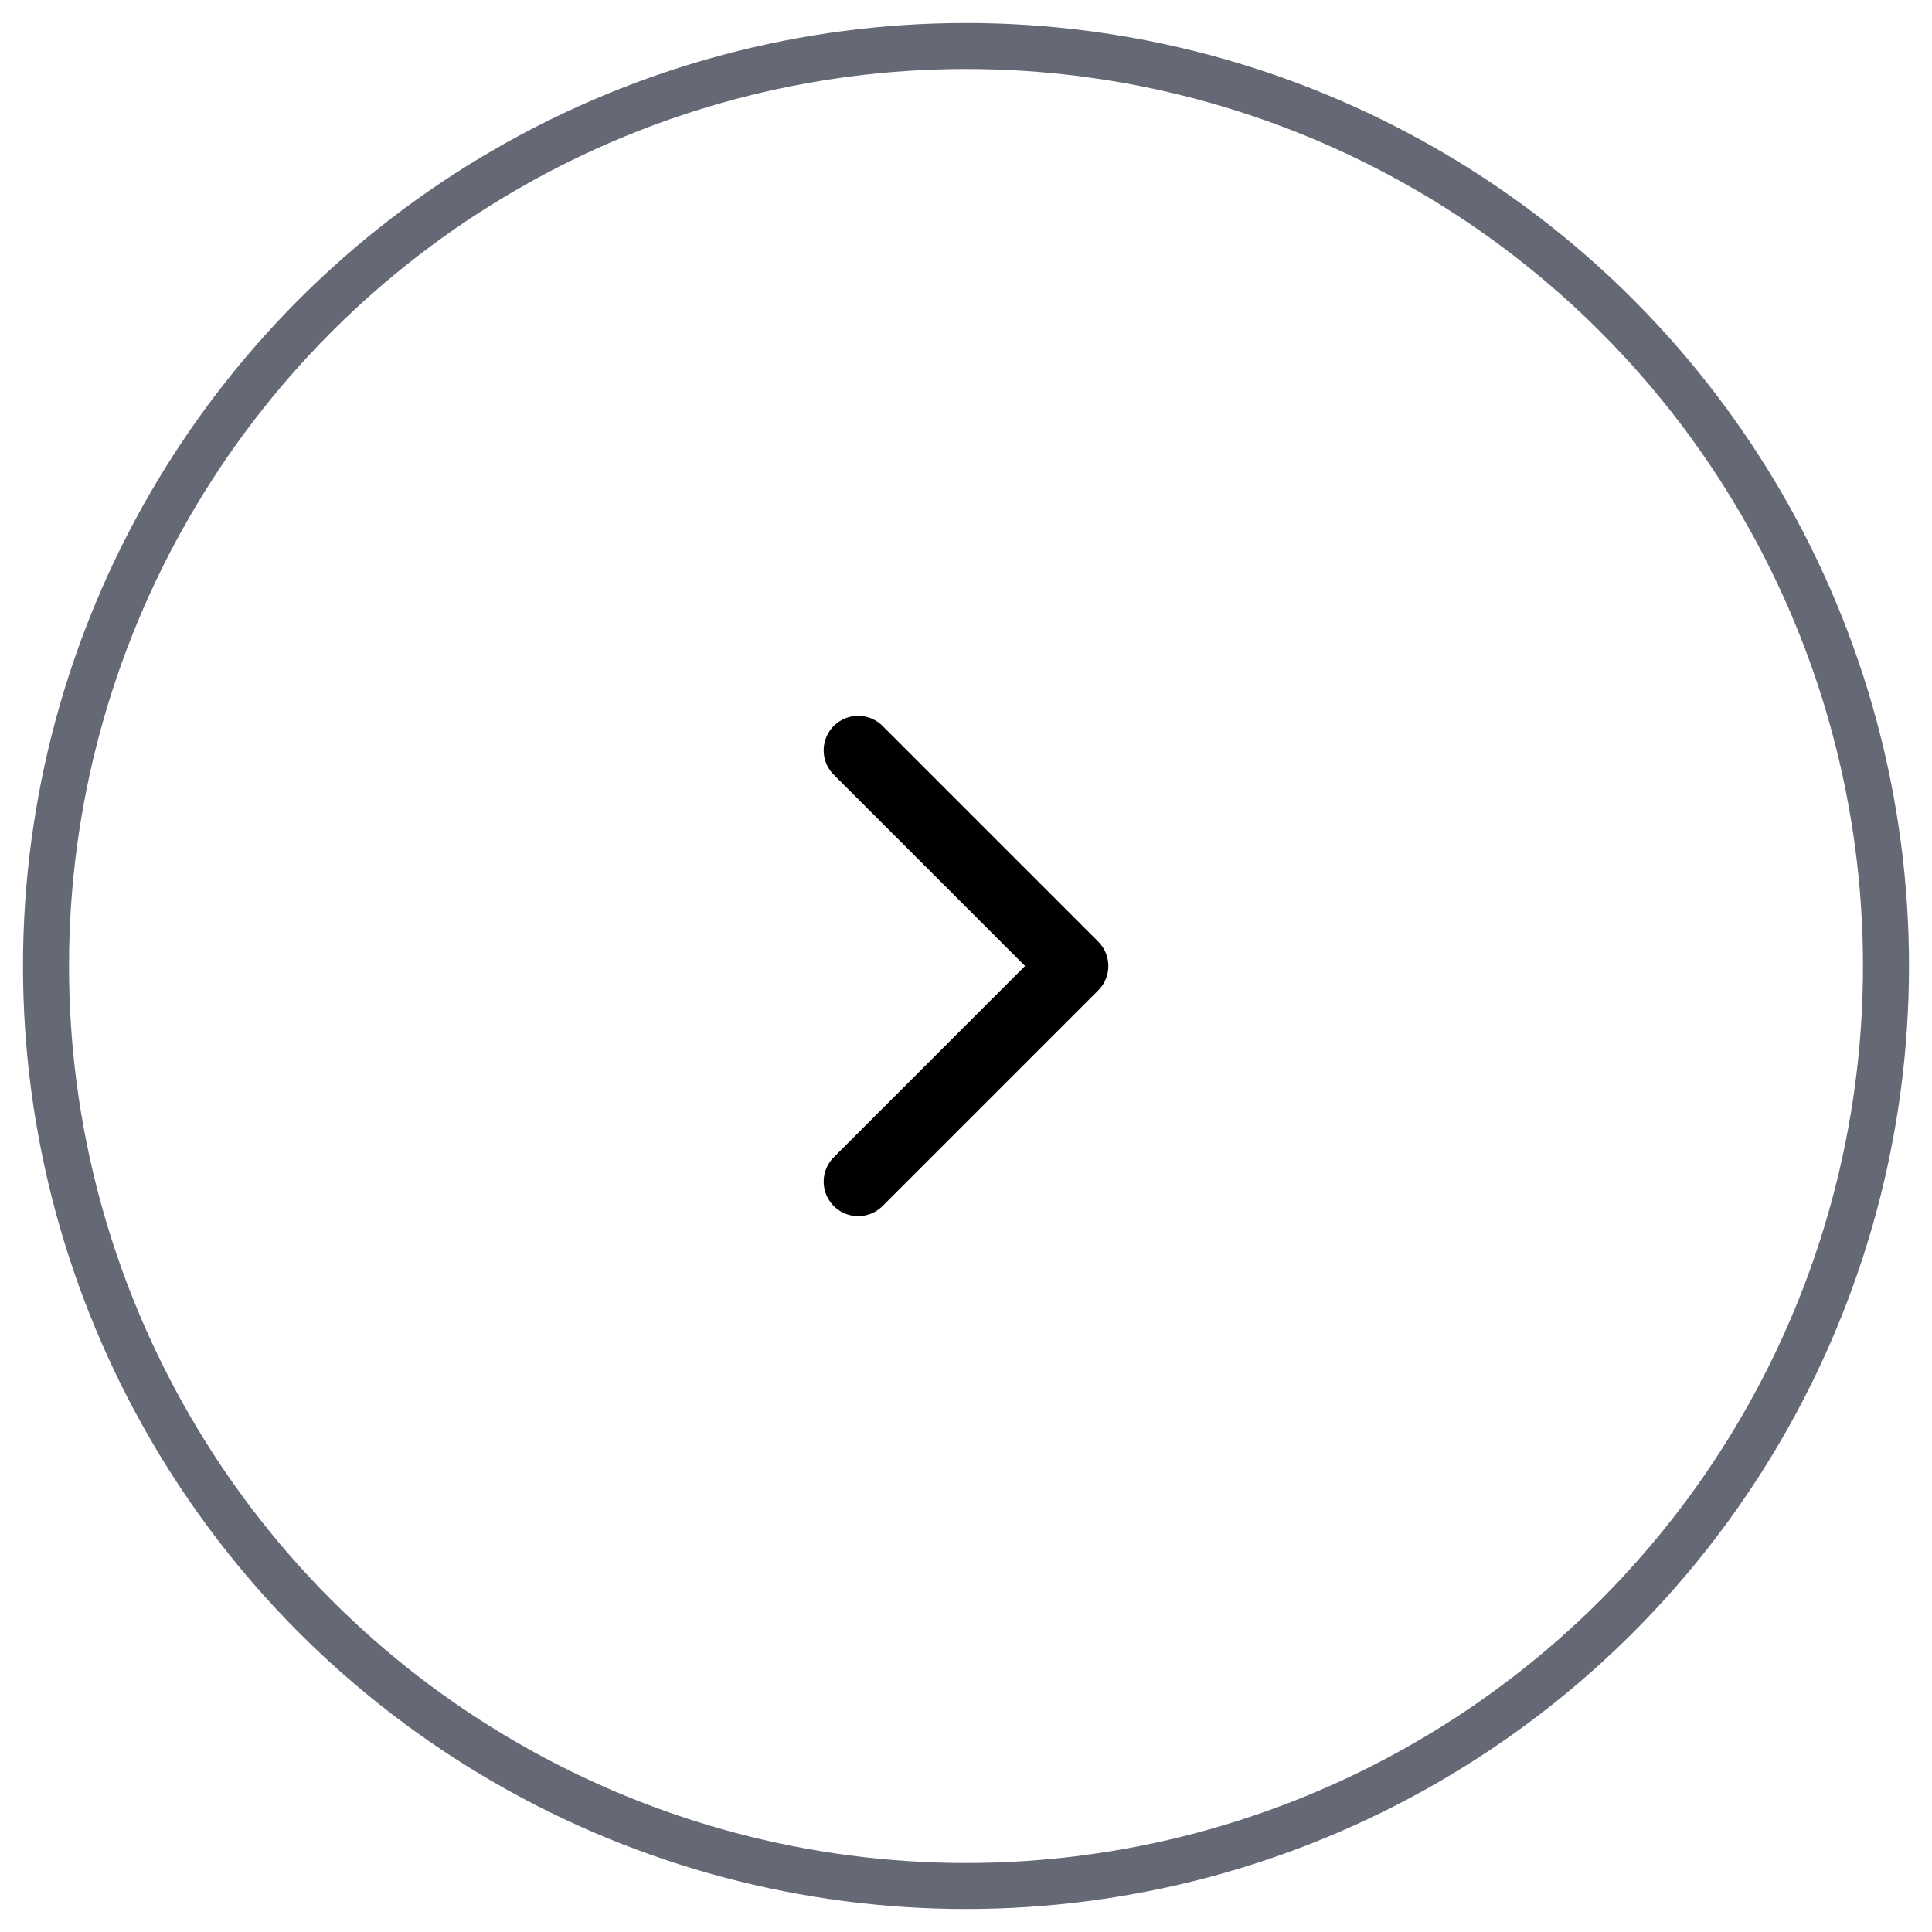 <?xml version="1.0" encoding="UTF-8"?>
<svg xmlns="http://www.w3.org/2000/svg" width="42" height="42" viewBox="0 0 42 42" fill="none">
  <path d="M18.656 16.312L23.344 21L18.656 25.688" stroke="black" stroke-width="1.5" stroke-linecap="round" stroke-linejoin="round"></path>
  <circle cx="21" cy="21" r="20" stroke="#656875"></circle>
</svg>
